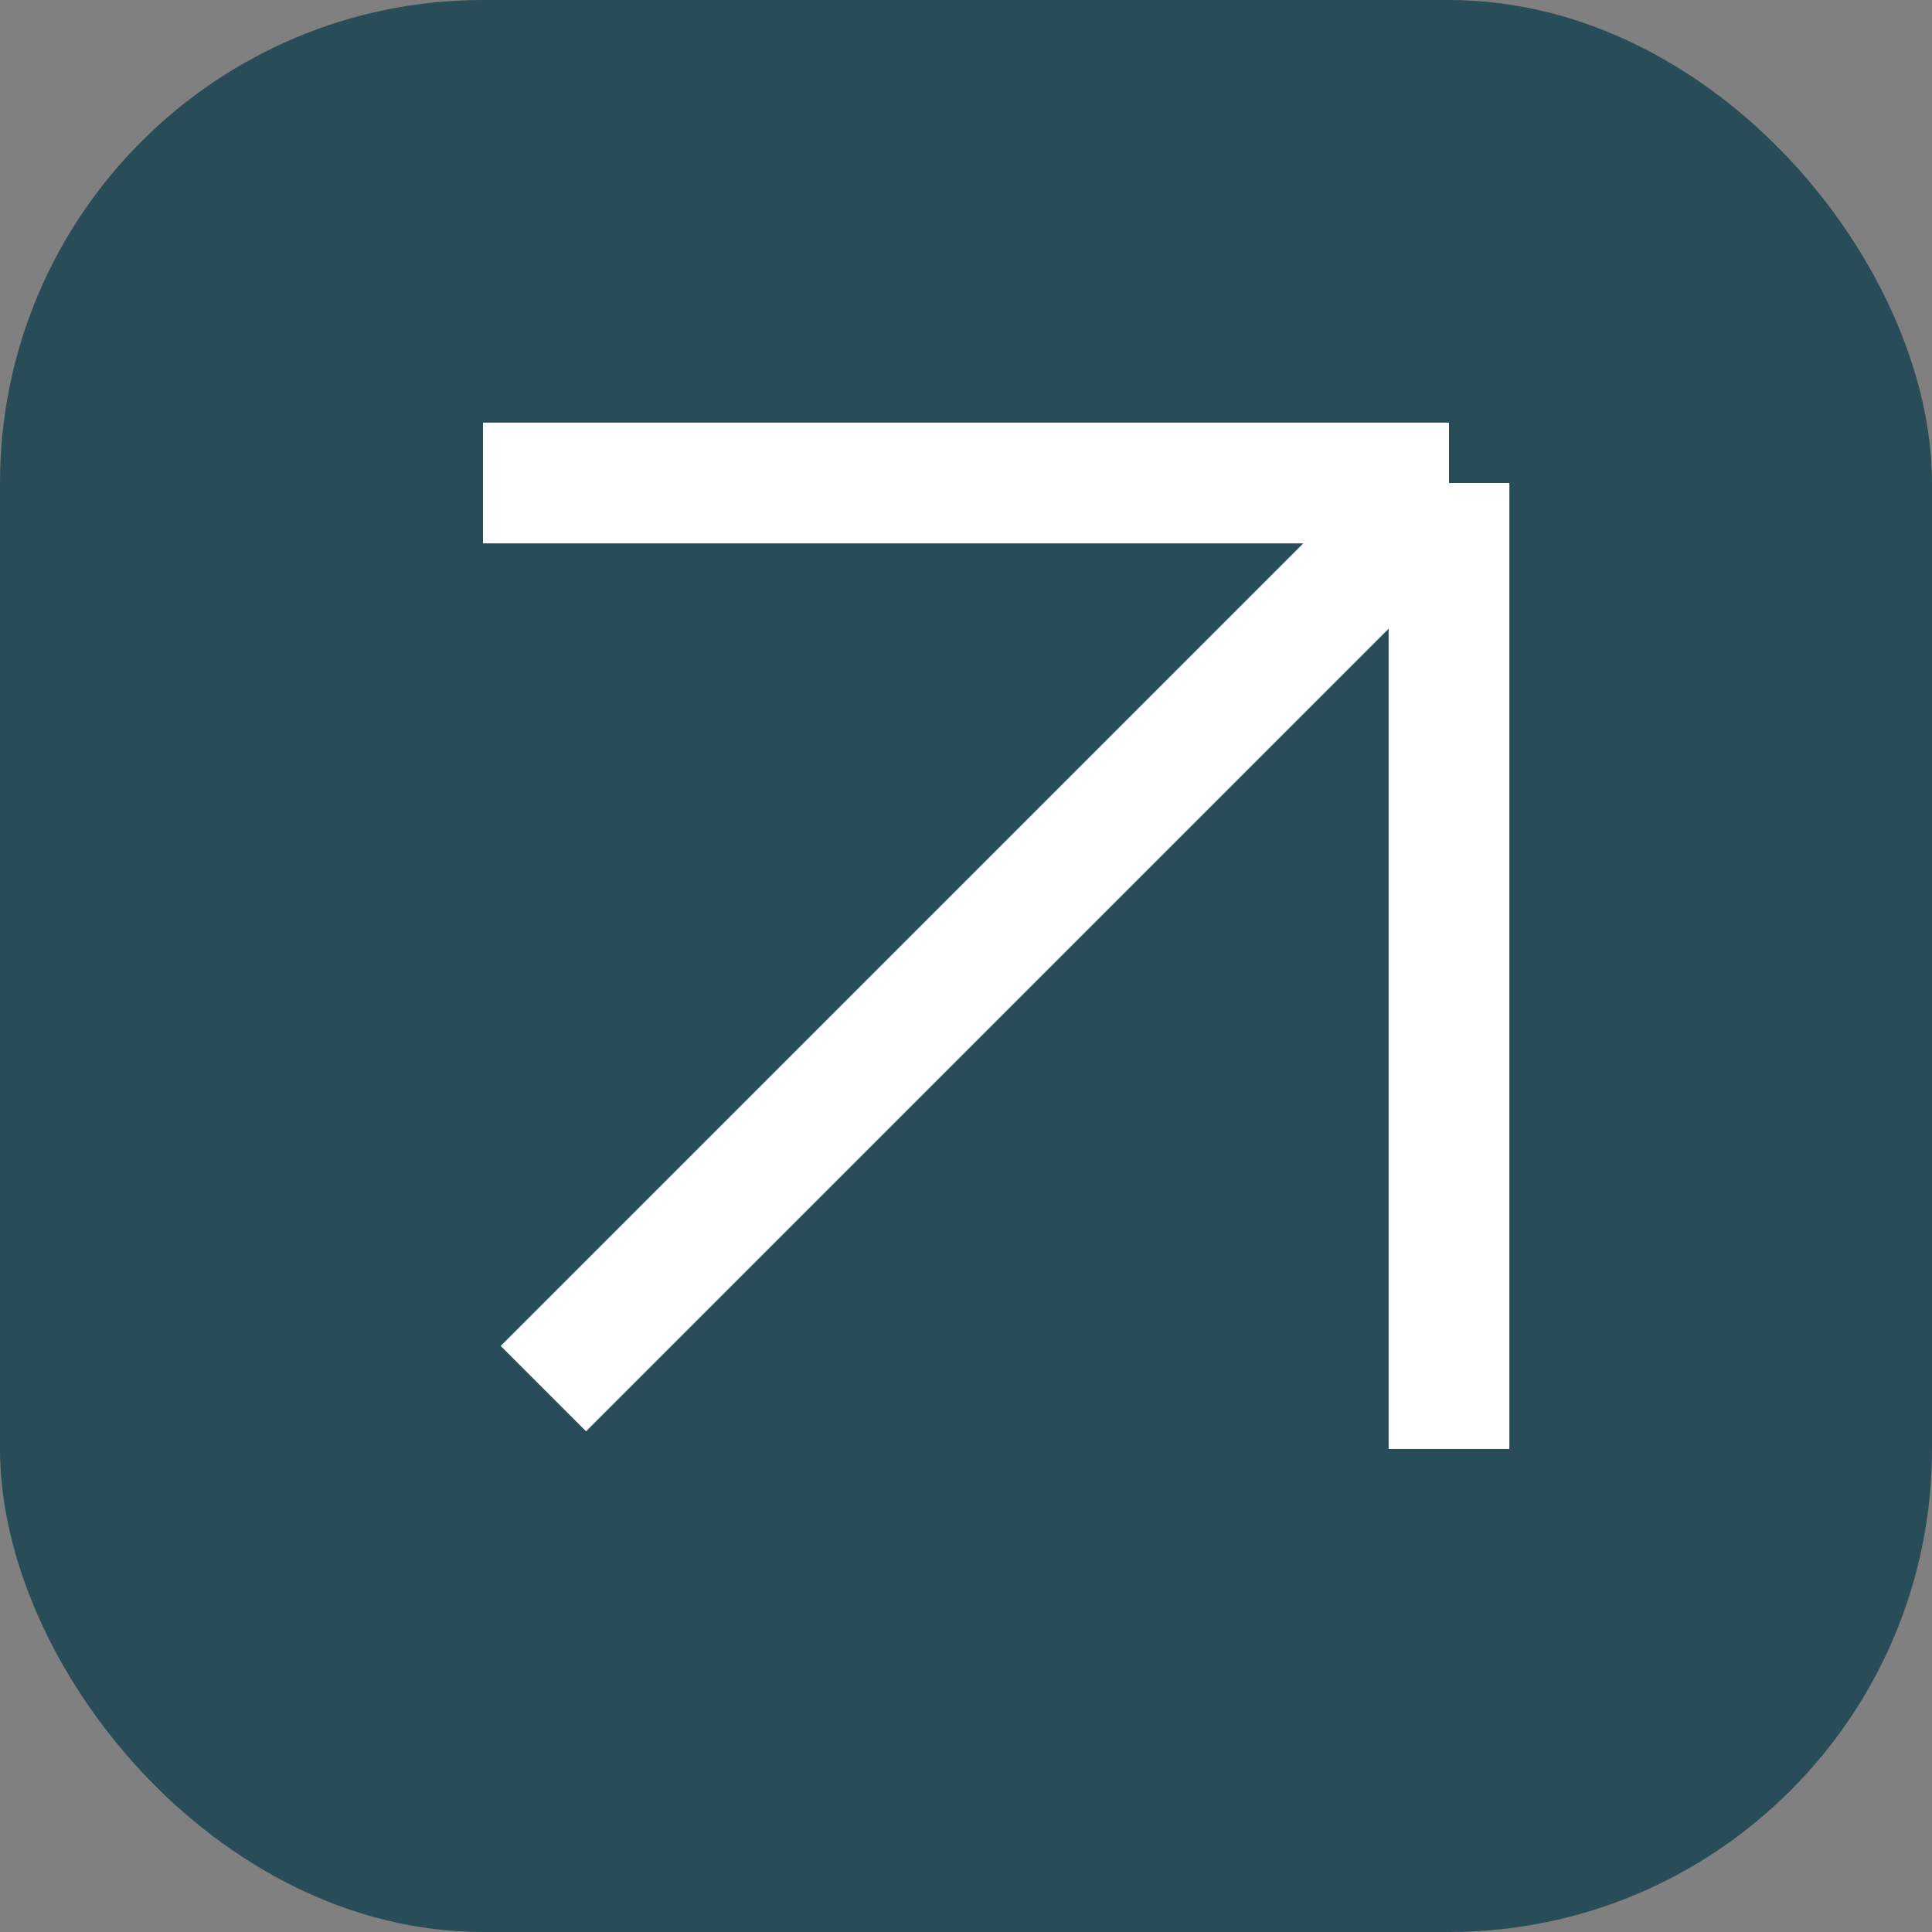 <svg xmlns="http://www.w3.org/2000/svg" width="64" height="64" fill="none"><rect width="100%" height="100%" fill="#808080" stroke="none"/><g clip-path="url(#a)"><rect width="64" height="64" fill="#284C58" rx="16"/><path stroke="#fff" stroke-width="4" d="M16 16h32m0 0v32m0-32L18 46"/></g><defs><clipPath id="a"><path fill="#fff" d="M0 0h64v64H0z"/></clipPath></defs></svg>